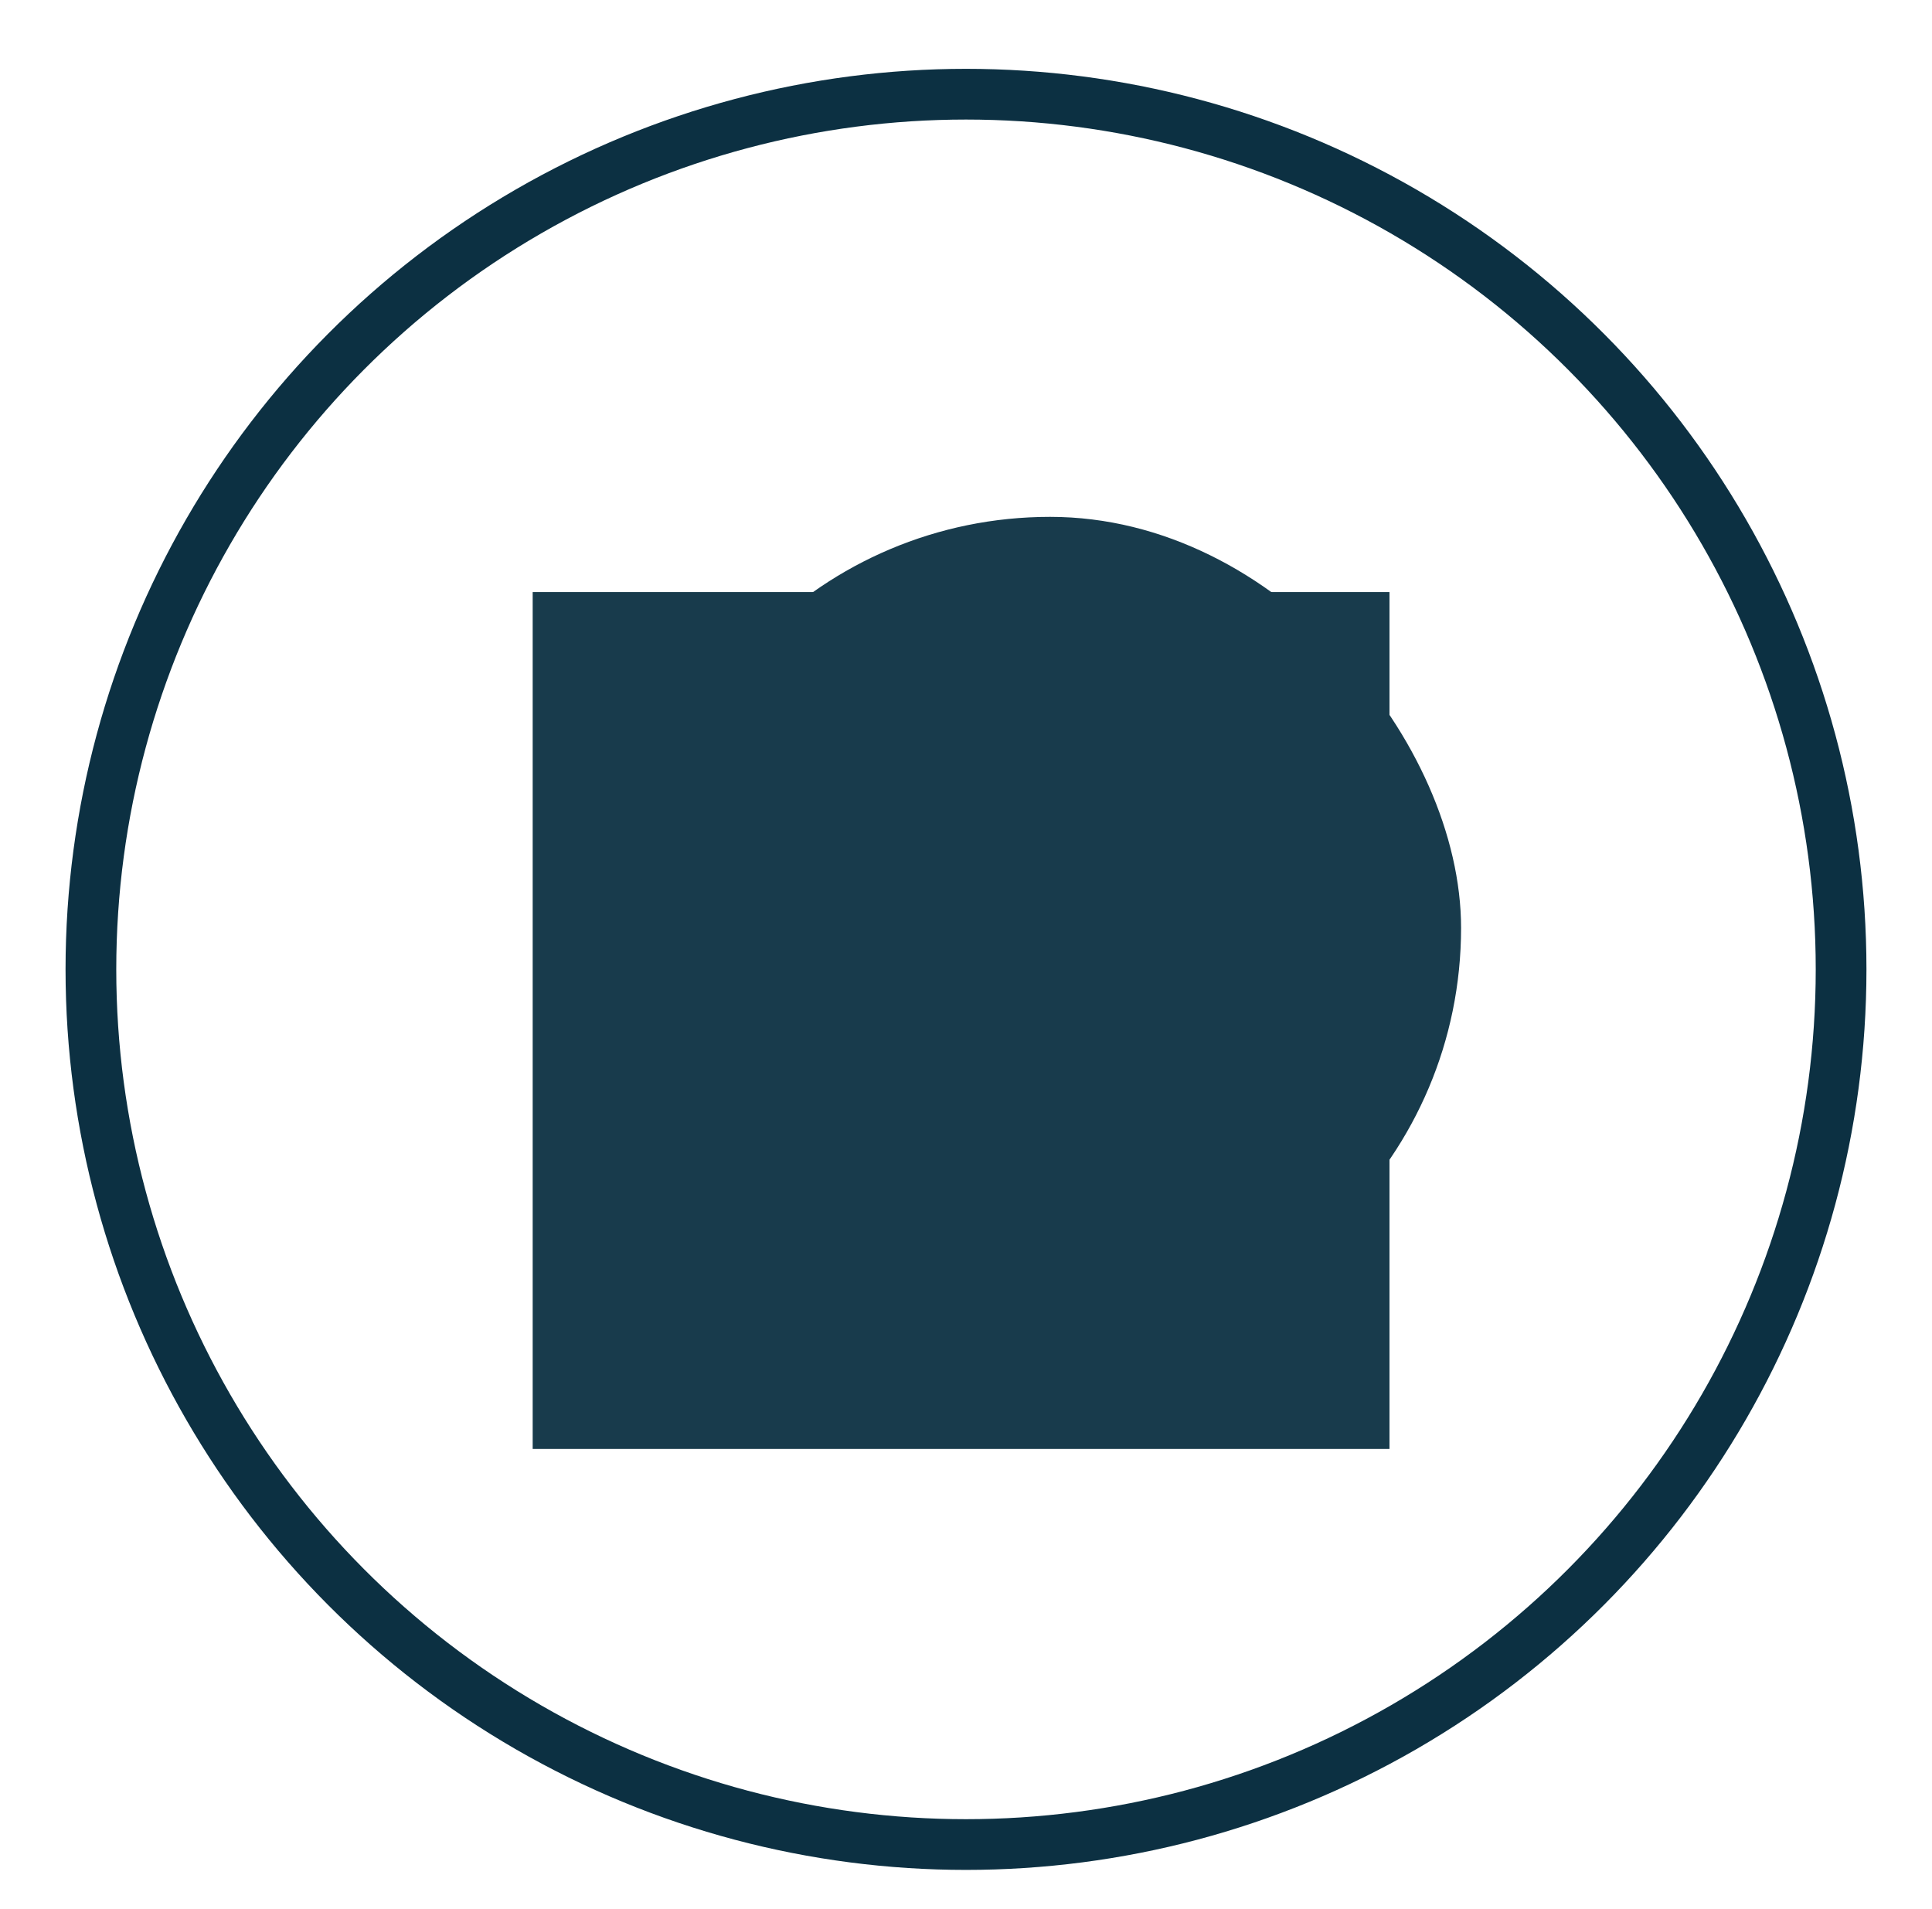 <?xml version="1.0" encoding="UTF-8"?><svg id="uuid-51a7ad15-9b13-4c3e-8b27-96950fab2180" xmlns="http://www.w3.org/2000/svg" xmlns:xlink="http://www.w3.org/1999/xlink" viewBox="0 0 112 110.67"><defs><style>.uuid-06063096-4aff-4cb1-ae45-c82332ed5aa1,.uuid-e085e1ff-7c3b-47fa-a5b2-063d0f4615d7{fill:#183b4c;}.uuid-e085e1ff-7c3b-47fa-a5b2-063d0f4615d7{filter:url(#uuid-87017b5e-fb10-490d-a018-5dc13702e65e);}.uuid-6f2d830b-c09d-478f-a2ab-b354a26c9a10{fill:none;stroke:#0c3042;stroke-miterlimit:10;stroke-width:2.94px;}</style><filter id="uuid-87017b5e-fb10-490d-a018-5dc13702e65e" x="25.52" y="18.44" width="70.8" height="70.8" filterUnits="userSpaceOnUse"><feOffset dx="-2.14" dy="5.29"/><feGaussianBlur result="uuid-e3e1f730-09fd-4ffd-b8b4-65f5a55544ef" stdDeviation="3.78"/><feFlood flood-color="#000" flood-opacity=".29"/><feComposite in2="uuid-e3e1f730-09fd-4ffd-b8b4-65f5a55544ef" operator="in"/><feComposite in="SourceGraphic"/></filter></defs><circle class="uuid-6f2d830b-c09d-478f-a2ab-b354a26c9a10" cx="56" cy="56.19" r="50.73"/><rect class="uuid-06063096-4aff-4cb1-ae45-c82332ed5aa1" x="30.88" y="34.32" width="49.67" height="49.67"/><rect class="uuid-e085e1ff-7c3b-47fa-a5b2-063d0f4615d7" x="39.19" y="24.67" width="47.65" height="47.65" rx="23.83" ry="23.83"/></svg>